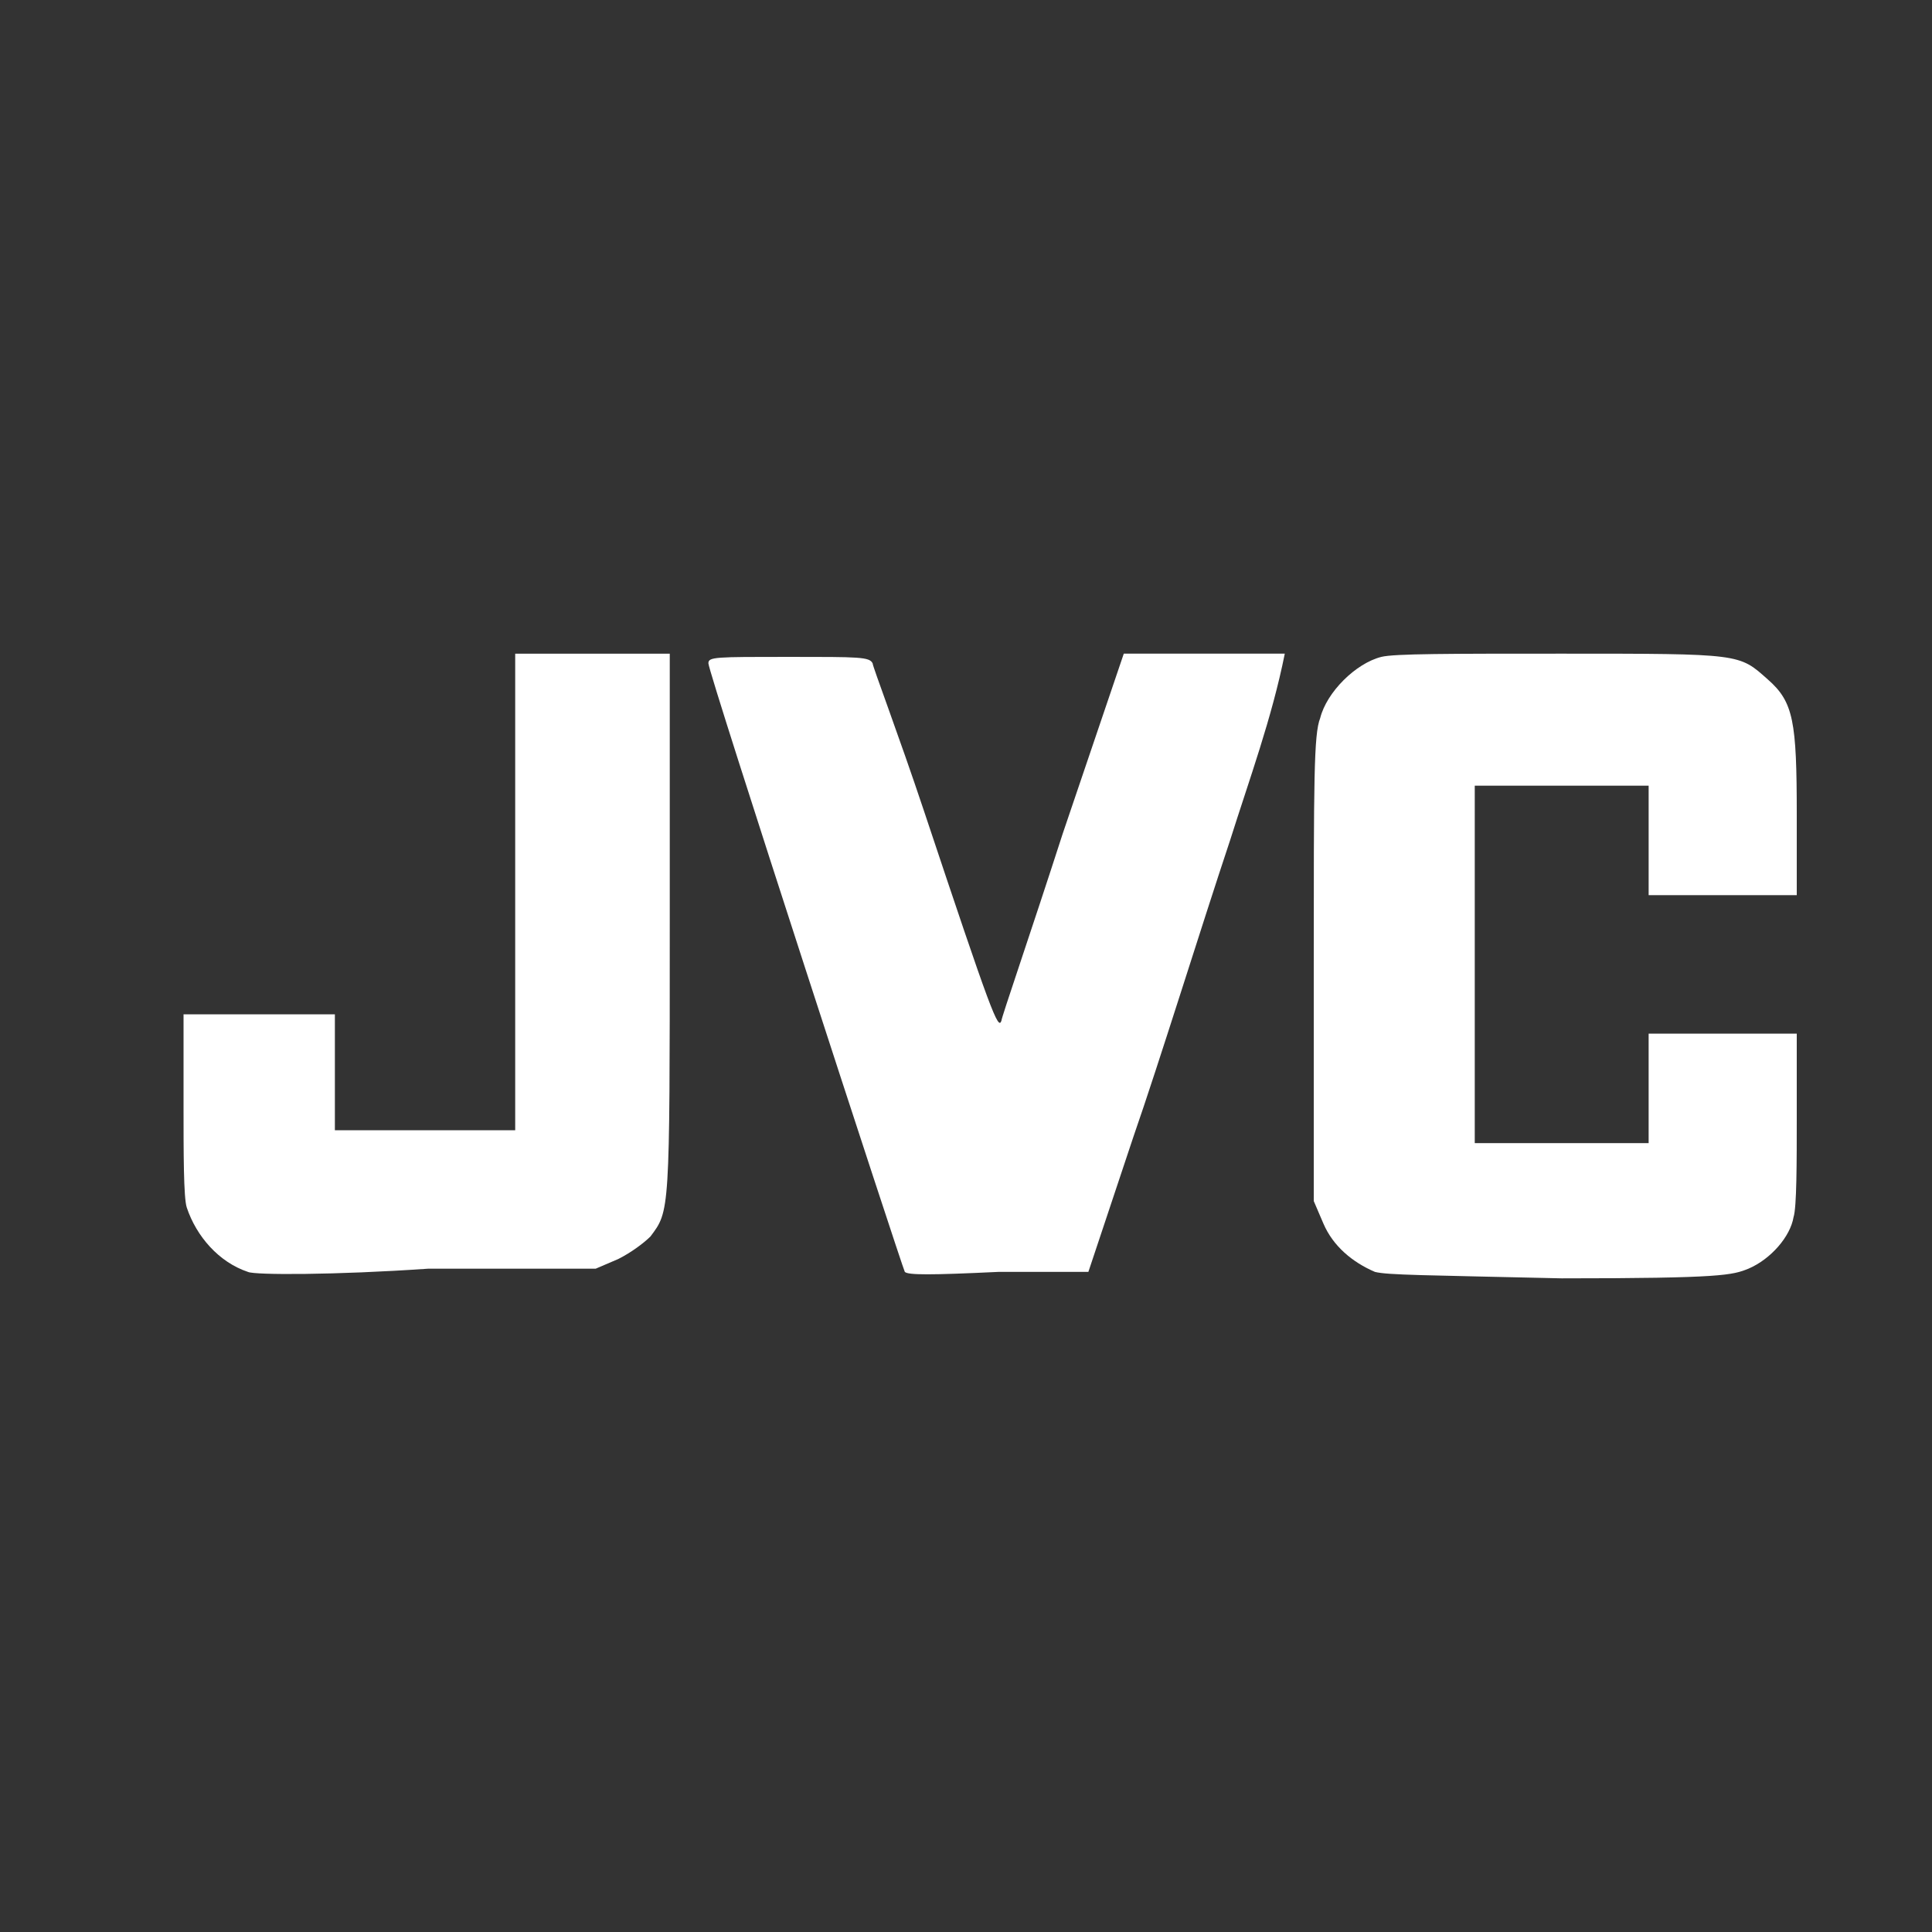 <?xml version="1.0" encoding="utf-8"?>
<!-- Generator: Adobe Illustrator 21.1.0, SVG Export Plug-In . SVG Version: 6.00 Build 0)  -->
<svg version="1.0" id="Capa_1" xmlns="http://www.w3.org/2000/svg" xmlns:xlink="http://www.w3.org/1999/xlink" x="0px" y="0px"
	 viewBox="0 0 60 60" style="enable-background:new 0 0 60 60;" xml:space="preserve">
<rect x="0" y="0" width="60" height="60" fill="#333333" stroke="none"/>
<style type="text/css">
	.st0{fill:#FFFFFF;}
</style>
<path class="st0" d="M7.7,39.5c-0.9-0.3-1.6-1.1-1.9-2c-0.1-0.3-0.1-1.7-0.1-3.2l0-2.8H8h2.4v1.8v1.8h2.8H16l0-7.4l0-7.4h2.4h2.4
	v8.4c0,9,0,8.9-0.6,9.7c-0.2,0.2-0.6,0.5-1,0.7l-0.7,0.3l-5.2,0C10.4,39.6,7.9,39.6,7.7,39.5L7.7,39.5z"/>
<path class="st0" d="M28.1,39.5C28,39.3,22,20.9,22,20.6c0-0.2,0.2-0.2,2.5-0.2c2.2,0,2.5,0,2.6,0.2c0,0.1,0.8,2.2,1.6,4.6
	c2.1,6.3,2.3,6.8,2.4,6.5c0-0.1,0.9-2.7,1.9-5.8l1.9-5.6l2.5,0l2.5,0c-0.4,2-1.1,3.9-1.7,5.8c-0.9,2.7-2.2,6.9-3,9.2l-1.4,4.2
	l-2.8,0C28.9,39.6,28.2,39.6,28.1,39.5L28.1,39.5z"/>
<path class="st0" d="M42.7,39.5c-0.7-0.3-1.3-0.8-1.6-1.5l-0.3-0.7v-7.2c0-5.9,0-7.3,0.2-7.8c0.2-0.8,1.1-1.7,1.9-1.9
	c0.4-0.1,2.1-0.1,5.6-0.1c5.6,0,5.5,0,6.4,0.8c0.8,0.7,0.9,1.3,0.9,4.2l0,2.5l-2.3,0l-2.3,0l0-1.7l0-1.7l-2.7,0l-2.7,0V30v5.5l2.7,0
	l2.7,0l0-1.7l0-1.7l2.3,0l2.3,0l0,2.6c0,1.4,0,2.8-0.1,3.1c-0.1,0.6-0.7,1.3-1.4,1.6c-0.5,0.2-0.8,0.3-5.8,0.3
	C44.2,39.6,43.1,39.6,42.7,39.5L42.7,39.5L42.7,39.5z"/>
</svg>
